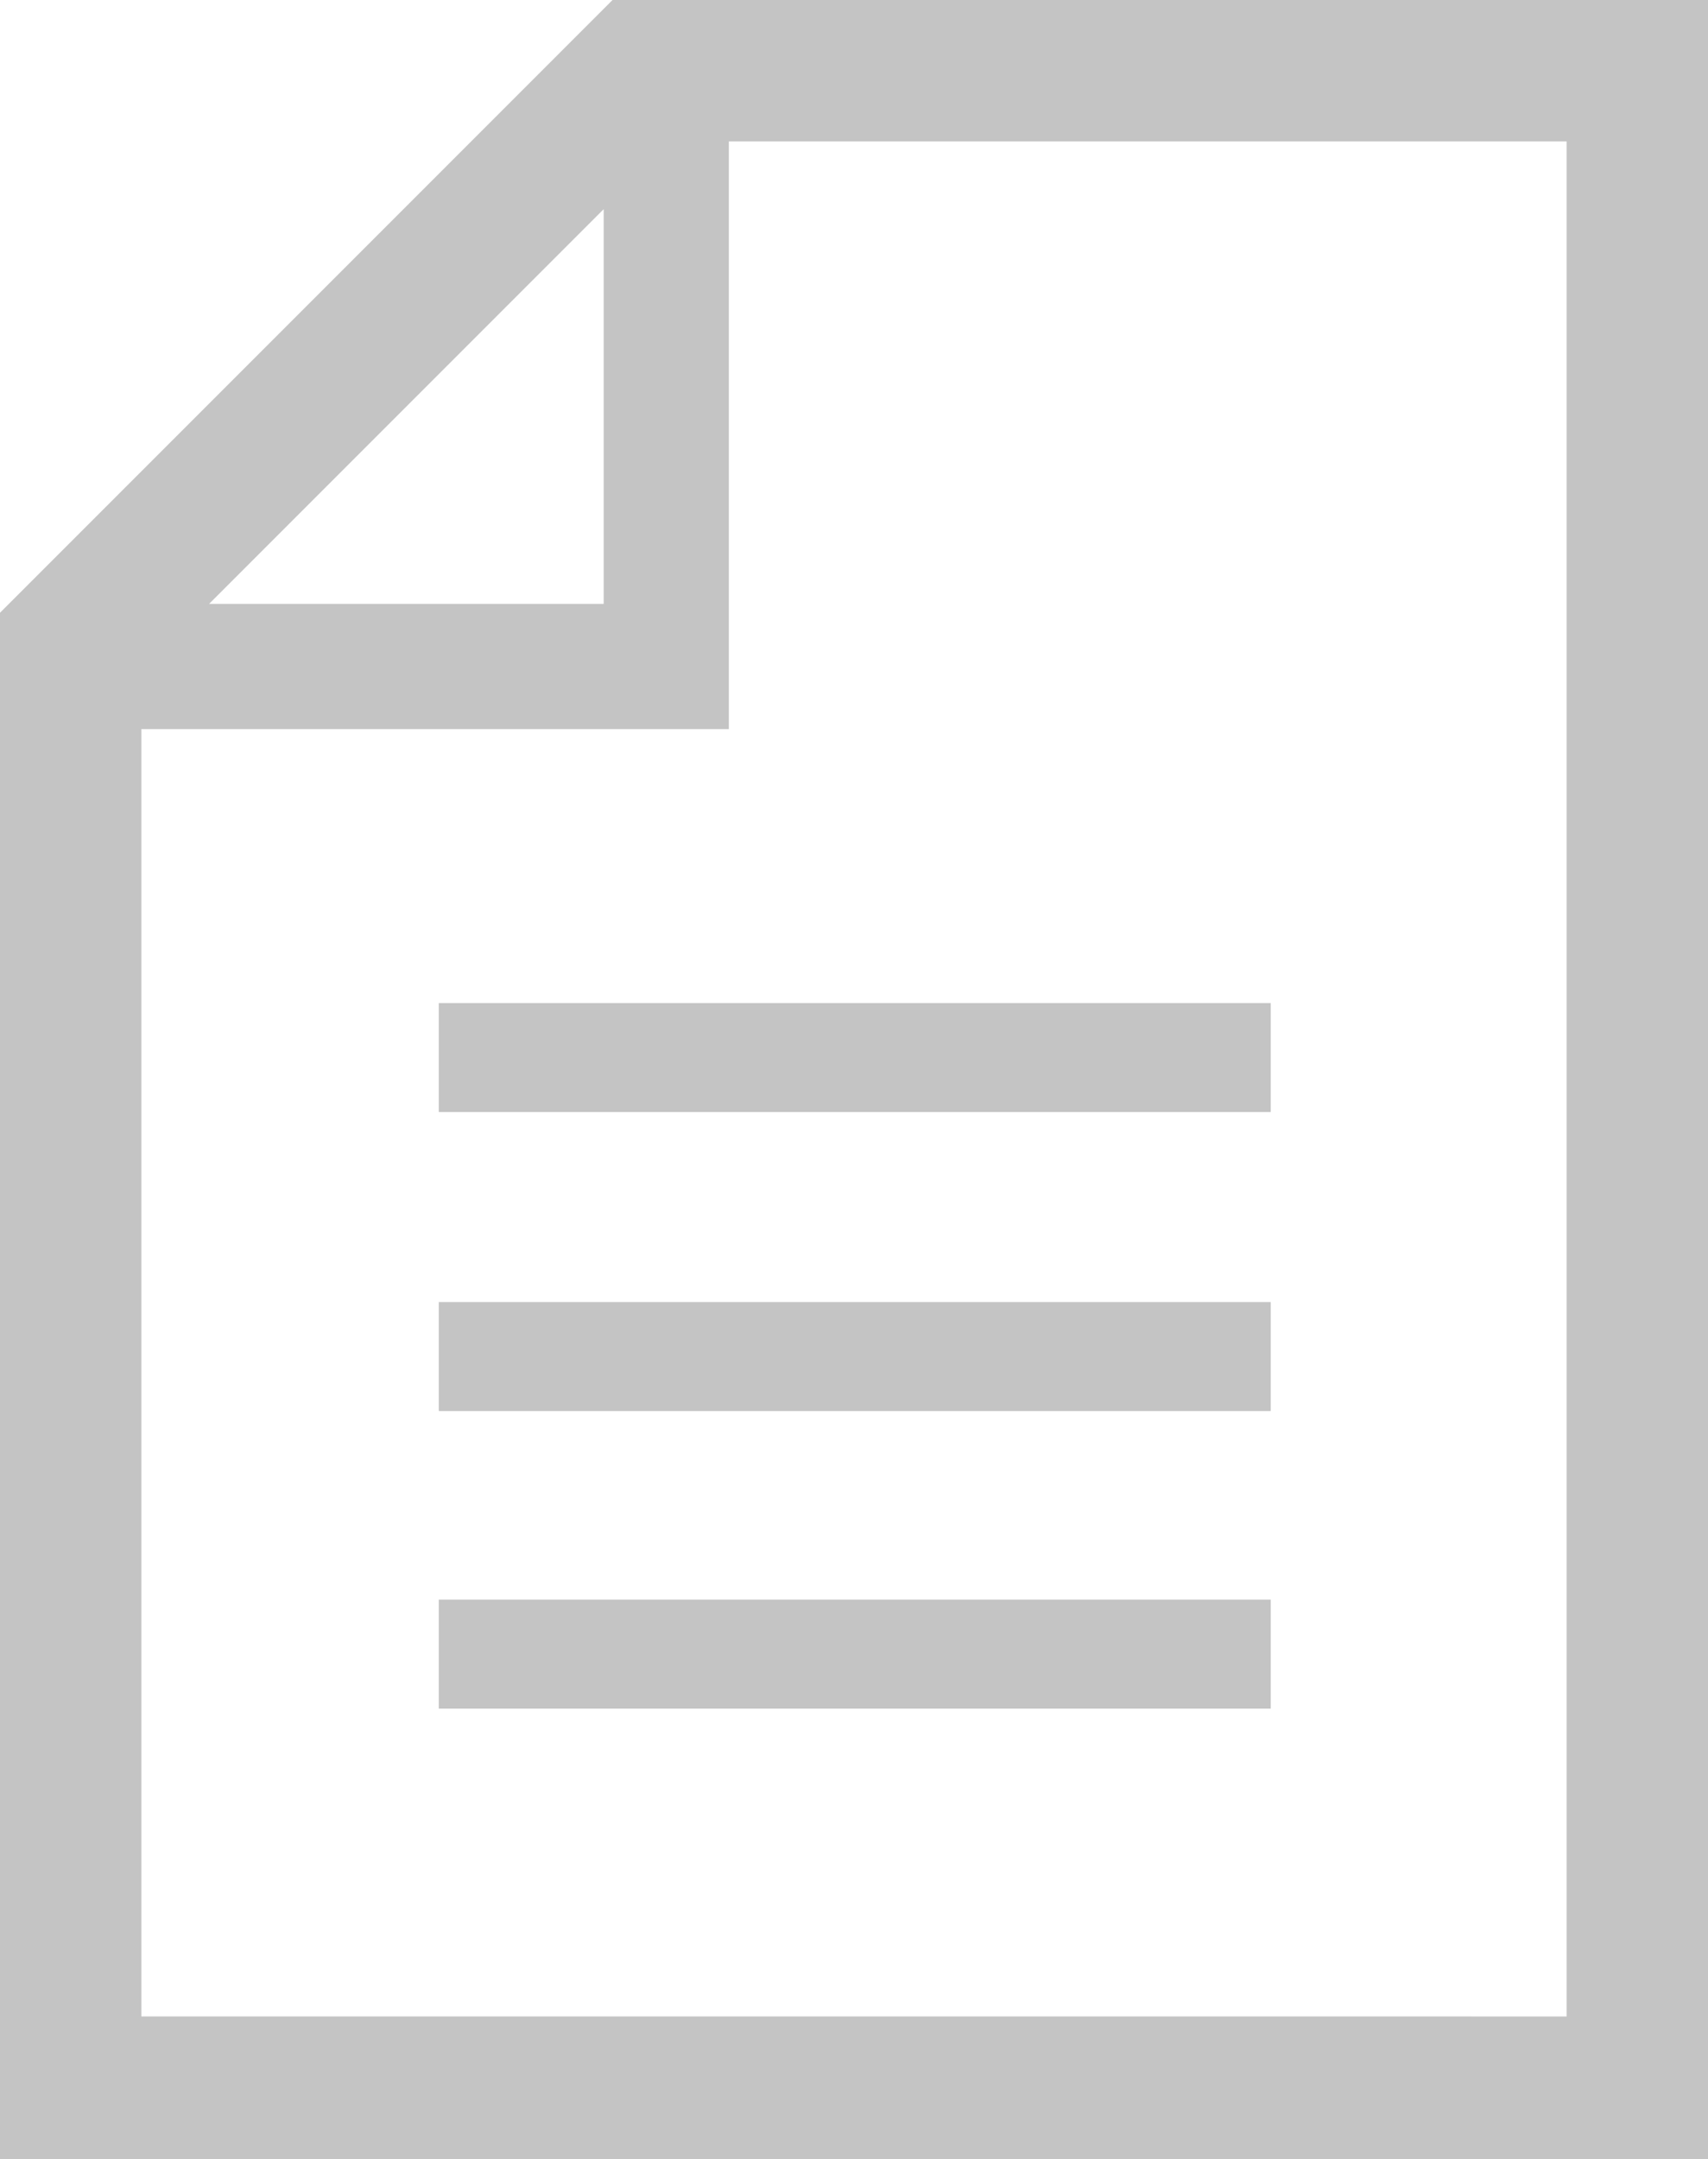 <?xml version="1.0" encoding="UTF-8"?><svg id="b" xmlns="http://www.w3.org/2000/svg" viewBox="0 0 11.6 14.66"><g id="c"><path d="m4.16,0L0,4.16v10.5h11.6V0h-7.44Zm-.06,1.42v2.68H1.42l2.68-2.68Zm6.54,12.27H.96V4.95h3.99V.96h5.69v12.73Z" style="fill:#c4c4c4; stroke-width:0px;"/><rect x="2.98" y="6.81" width="5.65" height=".74" style="fill:#c4c4c4; stroke-width:0px;"/><rect x="2.98" y="8.84" width="5.65" height=".74" style="fill:#c4c4c4; stroke-width:0px;"/><rect x="2.98" y="10.86" width="5.65" height=".74" style="fill:#c4c4c4; stroke-width:0px;"/></g></svg>